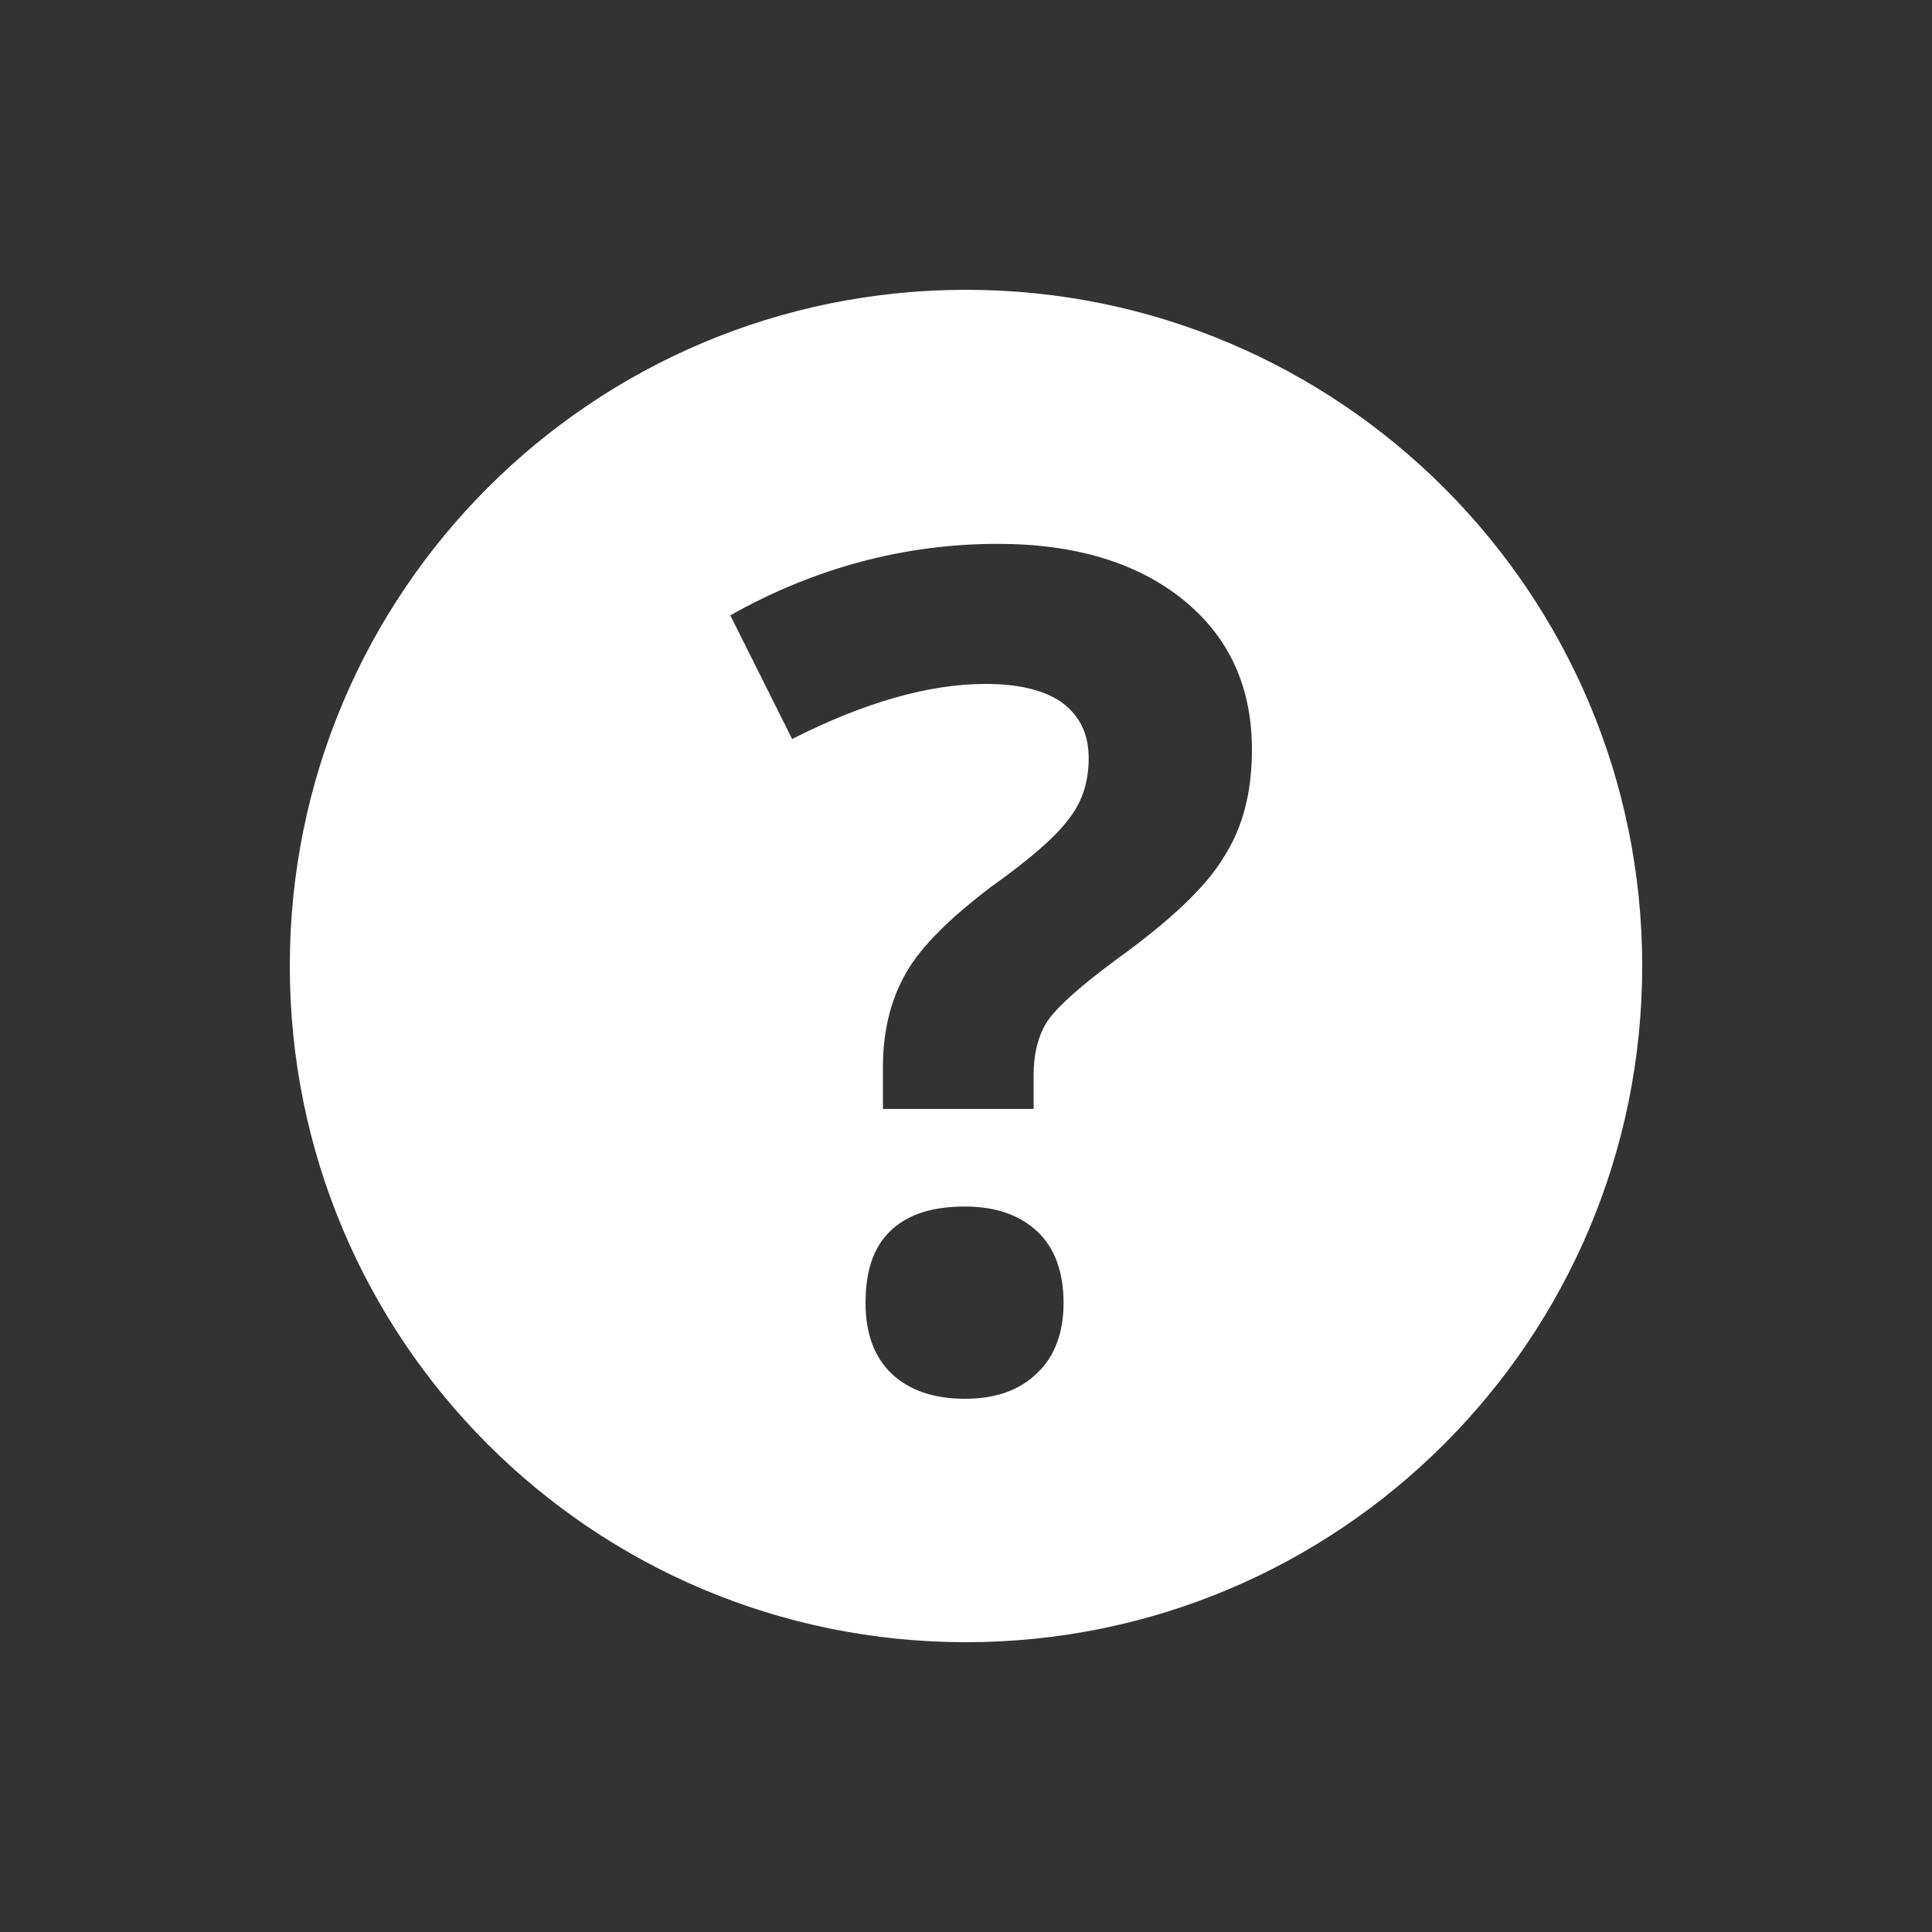 <?xml version="1.0" encoding="UTF-8"?>
<svg xmlns="http://www.w3.org/2000/svg" width="40" height="40" viewBox="0 0 20 20">
  <rect x="0" y="0" width="20" height="20" fill="#333333" stroke="none"/>
  <path fill="white" d="M17 10c0-3.87-3.14-7-7-7c-3.87 0-7 3.13-7 7s3.13 7 7 7c3.86 0 7-3.13 7-7zm-6.3 1.48H9.14v-.43c0-.38.08-.7.24-.98s.46-.57.88-.89c.41-.29.68-.53.81-.71c.14-.18.2-.39.2-.62c0-.25-.09-.44-.28-.58c-.19-.13-.45-.19-.79-.19c-.58 0-1.25.19-2 .57l-.64-1.28c.87-.49 1.8-.74 2.77-.74c.81 0 1.45.2 1.92.58c.48.39.71.91.71 1.55c0 .43-.09.8-.29 1.11c-.19.32-.57.67-1.11 1.06c-.38.28-.61.49-.71.63c-.1.15-.15.34-.15.57v.35zm-1.47 2.74c-.18-.17-.27-.42-.27-.73c0-.33.08-.58.26-.75s.43-.25.77-.25c.32 0 .57.09.75.26s.27.42.27.74c0 .3-.09.55-.27.72c-.18.18-.43.27-.75.27c-.33 0-.58-.09-.76-.26z"></path>
</svg>
